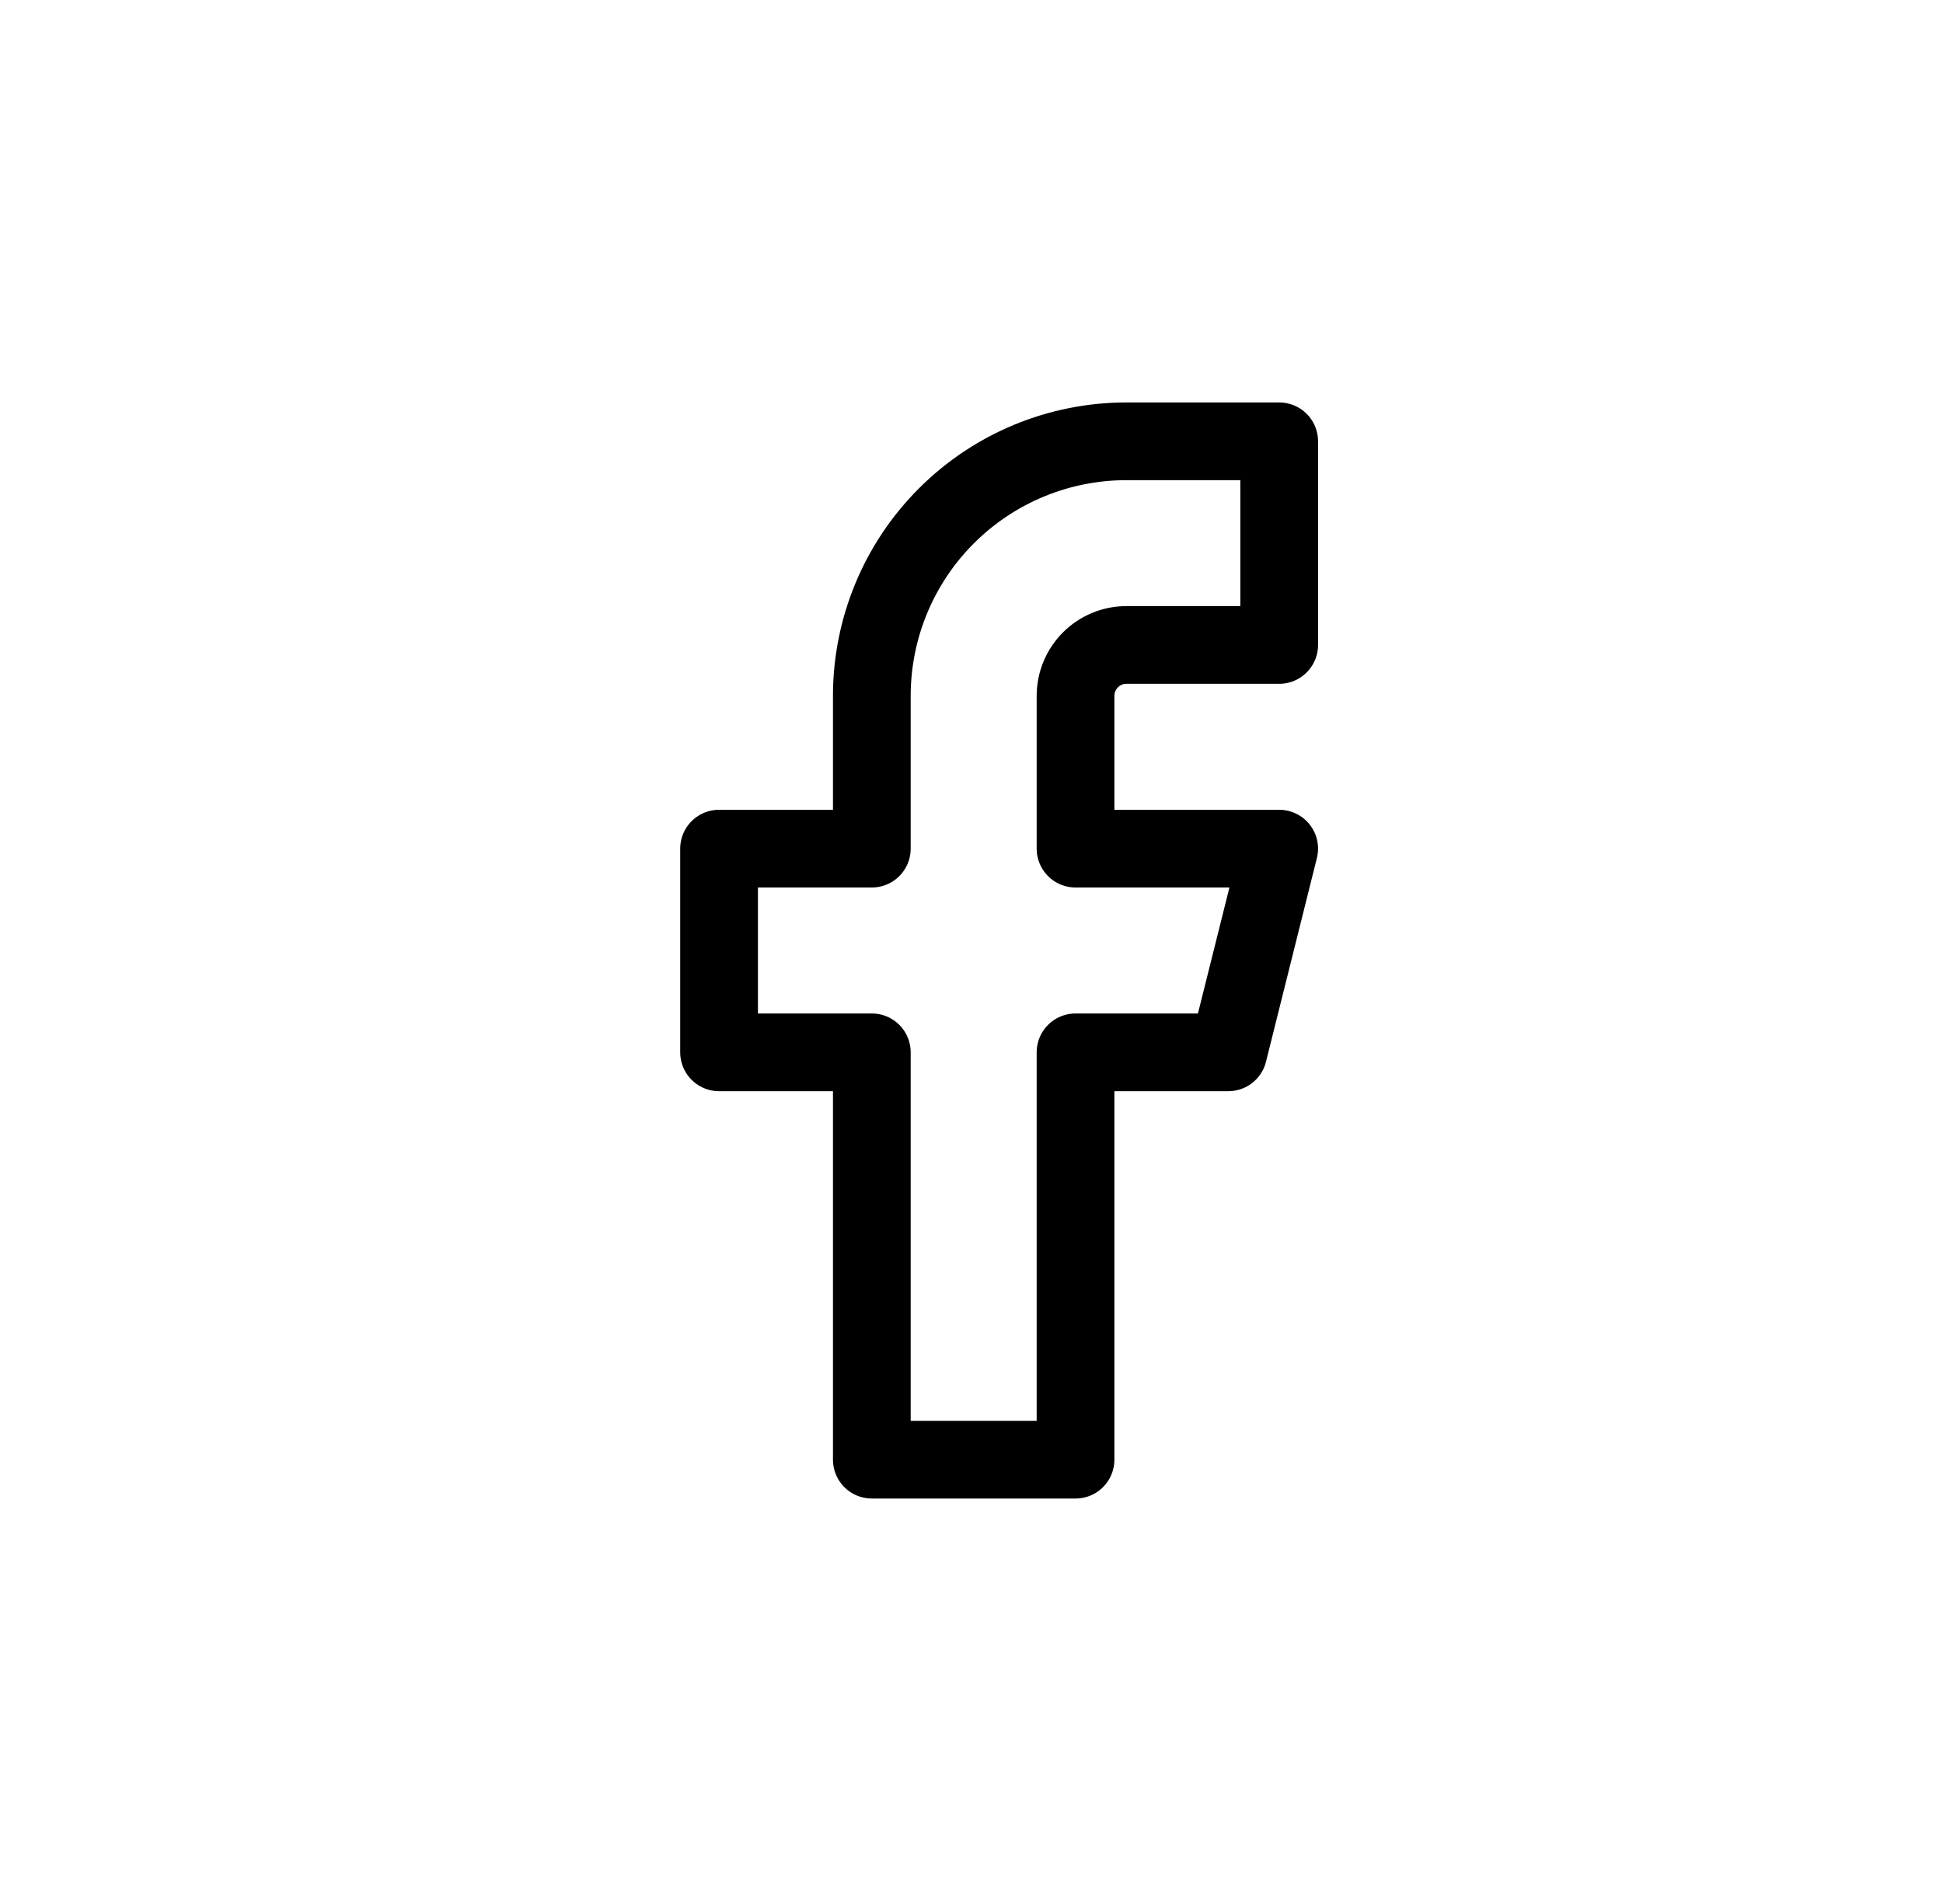<svg xmlns="http://www.w3.org/2000/svg" width="50" height="49" viewBox="0 0 50 49" fill="none"><path d="M32.918 11.357H28.987C27.249 11.357 25.583 12.047 24.354 13.276C23.125 14.505 22.435 16.171 22.435 17.909V21.84H18.504V27.082H22.435V37.565H27.677V27.082H31.608L32.918 21.84H27.677V17.909C27.677 17.561 27.815 17.228 28.061 16.982C28.306 16.736 28.64 16.598 28.987 16.598H32.918V11.357Z" stroke="black" stroke-width="2" stroke-linecap="round" stroke-linejoin="round"></path></svg>